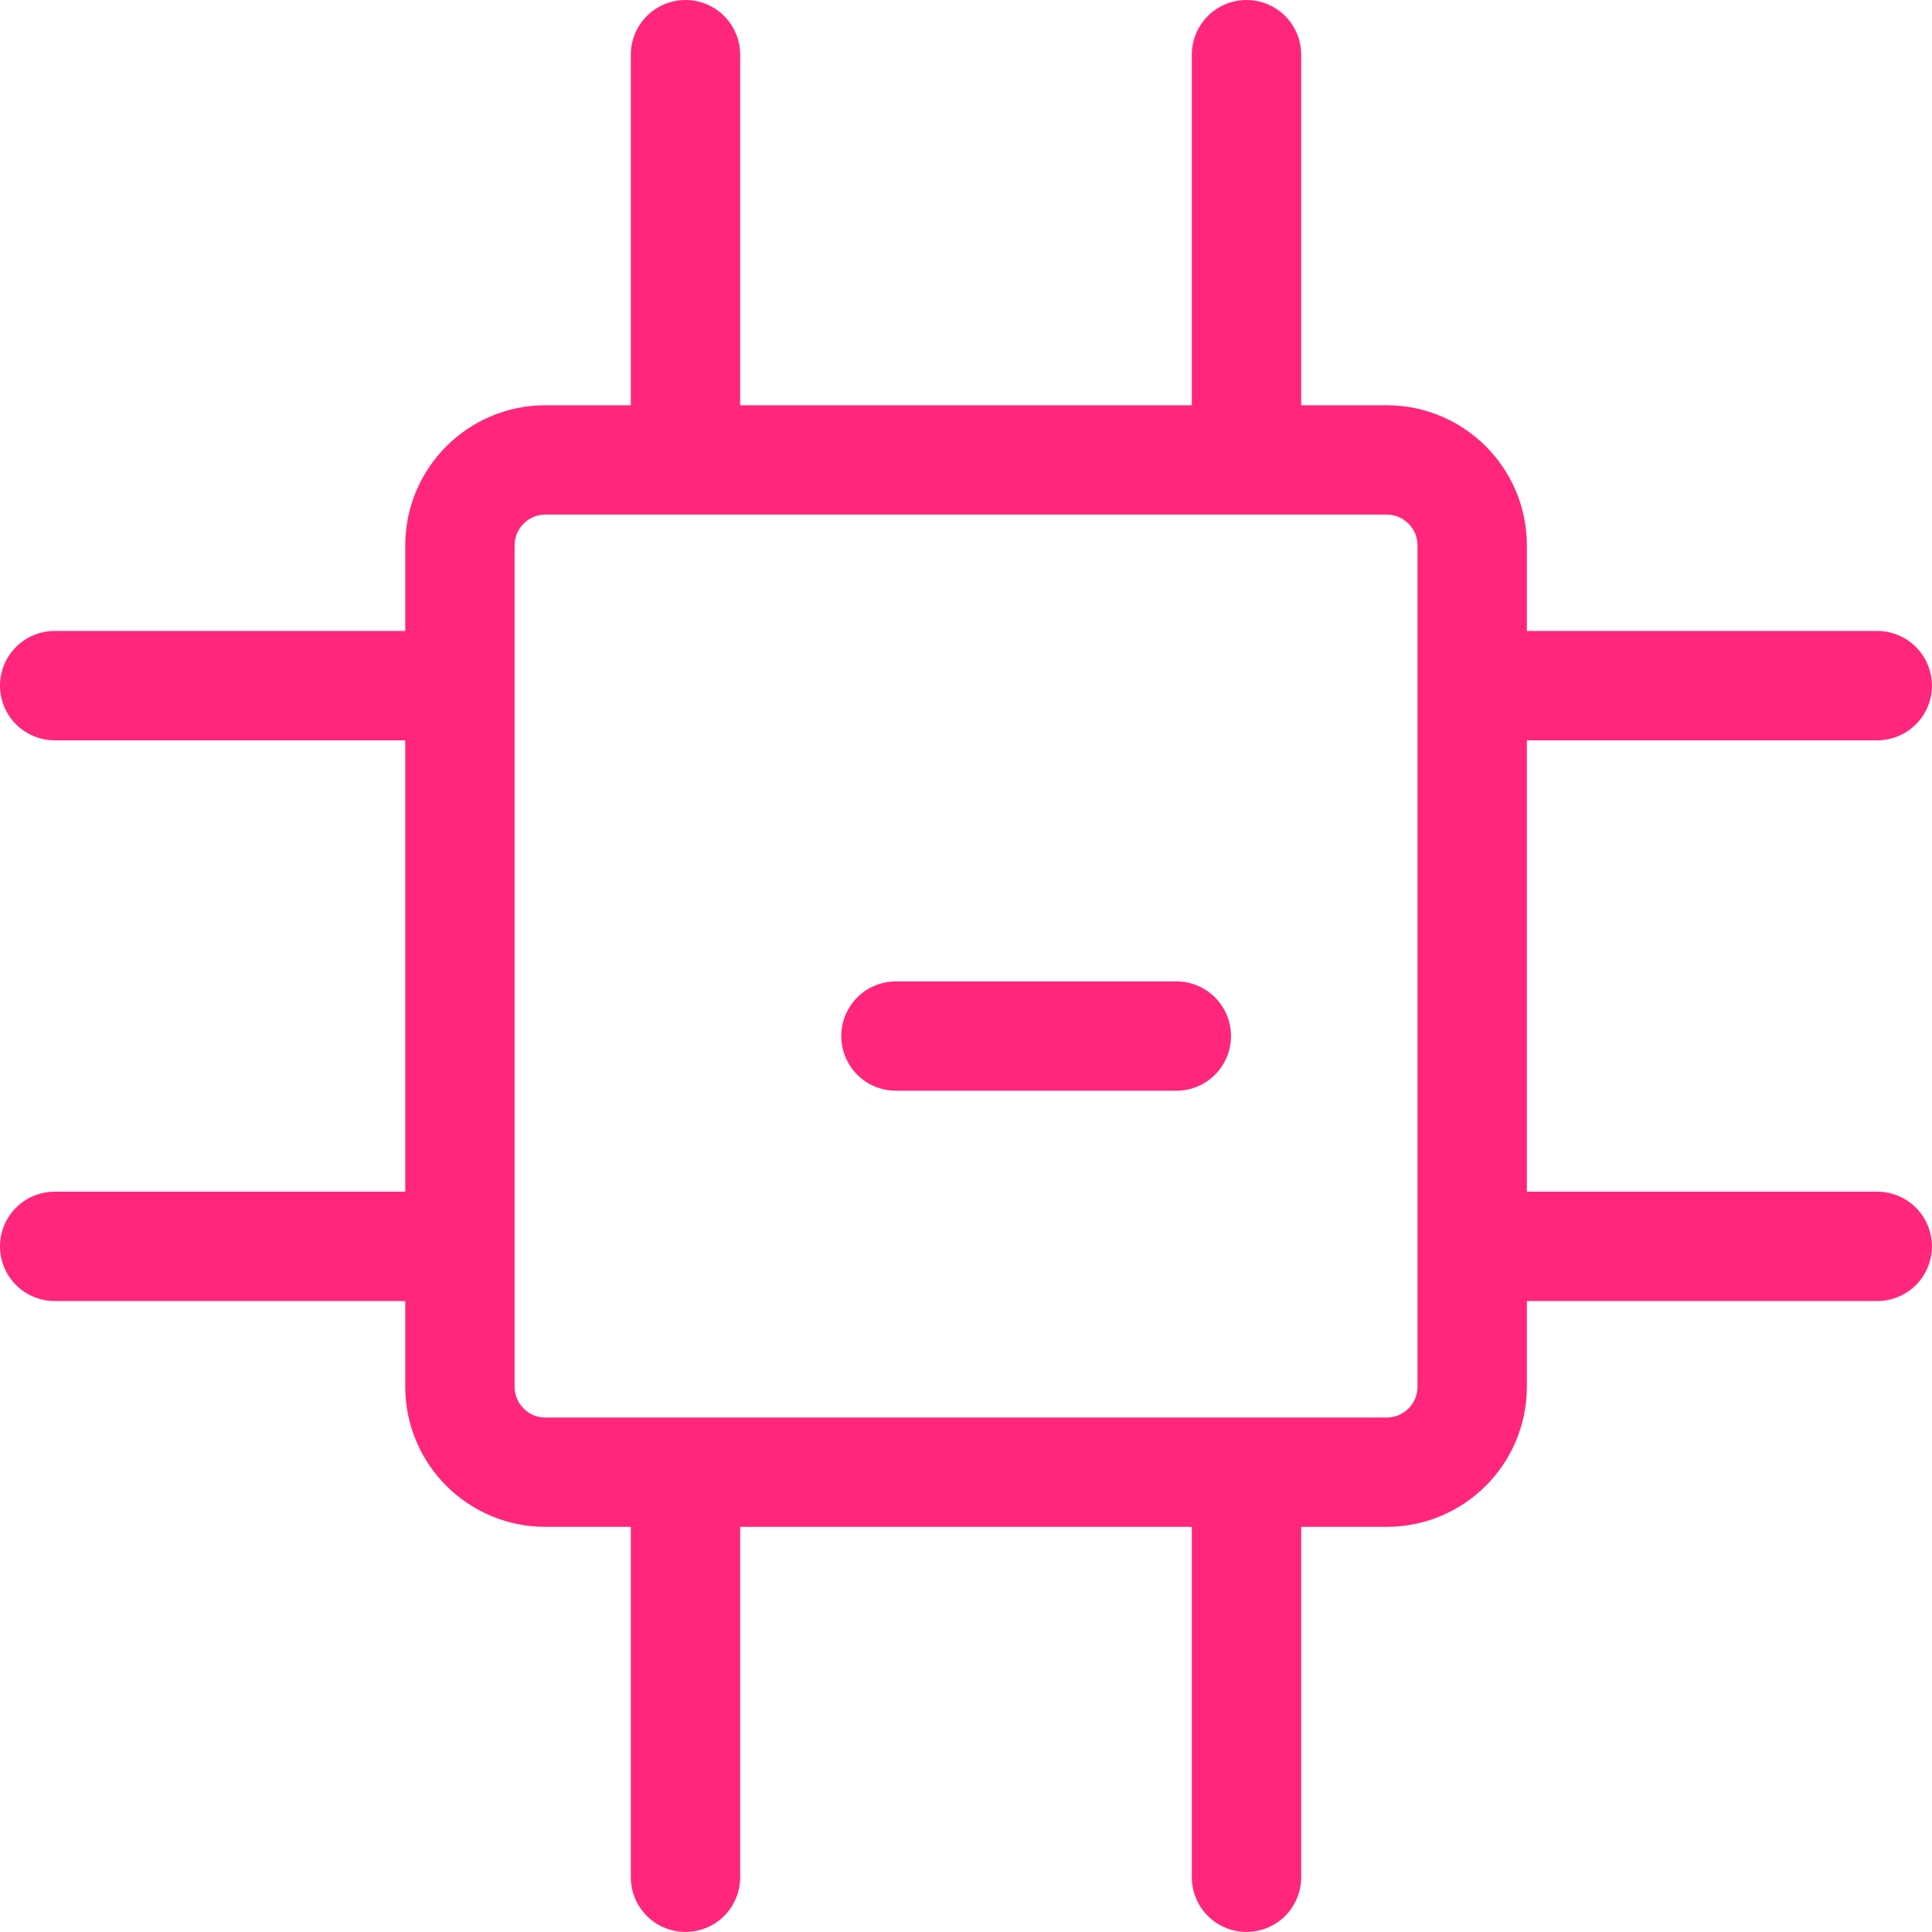 <svg width="53" height="53" viewBox="0 0 53 53" fill="none" xmlns="http://www.w3.org/2000/svg">
<path d="M14.963 12.617H38.04C39.336 12.617 40.386 13.668 40.386 14.963V38.04C40.386 39.336 39.336 40.386 38.04 40.386H14.963C13.668 40.386 12.617 39.336 12.617 38.04V14.963C12.617 13.668 13.668 12.617 14.963 12.617Z" stroke="#FF267B" stroke-width="3" stroke-linecap="round" stroke-linejoin="round"/>
<path d="M18.805 11.115V1.5" stroke="#FF267B" stroke-width="3" stroke-linecap="round" stroke-linejoin="round"/>
<path d="M34.195 11.115V1.5" stroke="#FF267B" stroke-width="3" stroke-linecap="round" stroke-linejoin="round"/>
<path d="M11.115 34.191H1.5" stroke="#FF267B" stroke-width="3" stroke-linecap="round" stroke-linejoin="round"/>
<path d="M11.115 18.809H1.5" stroke="#FF267B" stroke-width="3" stroke-linecap="round" stroke-linejoin="round"/>
<path d="M34.195 41.883V51.498" stroke="#FF267B" stroke-width="3" stroke-linecap="round" stroke-linejoin="round"/>
<path d="M18.805 41.883V51.498" stroke="#FF267B" stroke-width="3" stroke-linecap="round" stroke-linejoin="round"/>
<path d="M41.883 18.809H51.498" stroke="#FF267B" stroke-width="3" stroke-linecap="round" stroke-linejoin="round"/>
<path d="M41.883 34.191H51.498" stroke="#FF267B" stroke-width="3" stroke-linecap="round" stroke-linejoin="round"/>
<path d="M32.27 28.422H24.578" stroke="#FF267B" stroke-width="3" stroke-linecap="round" stroke-linejoin="round"/>
</svg>

